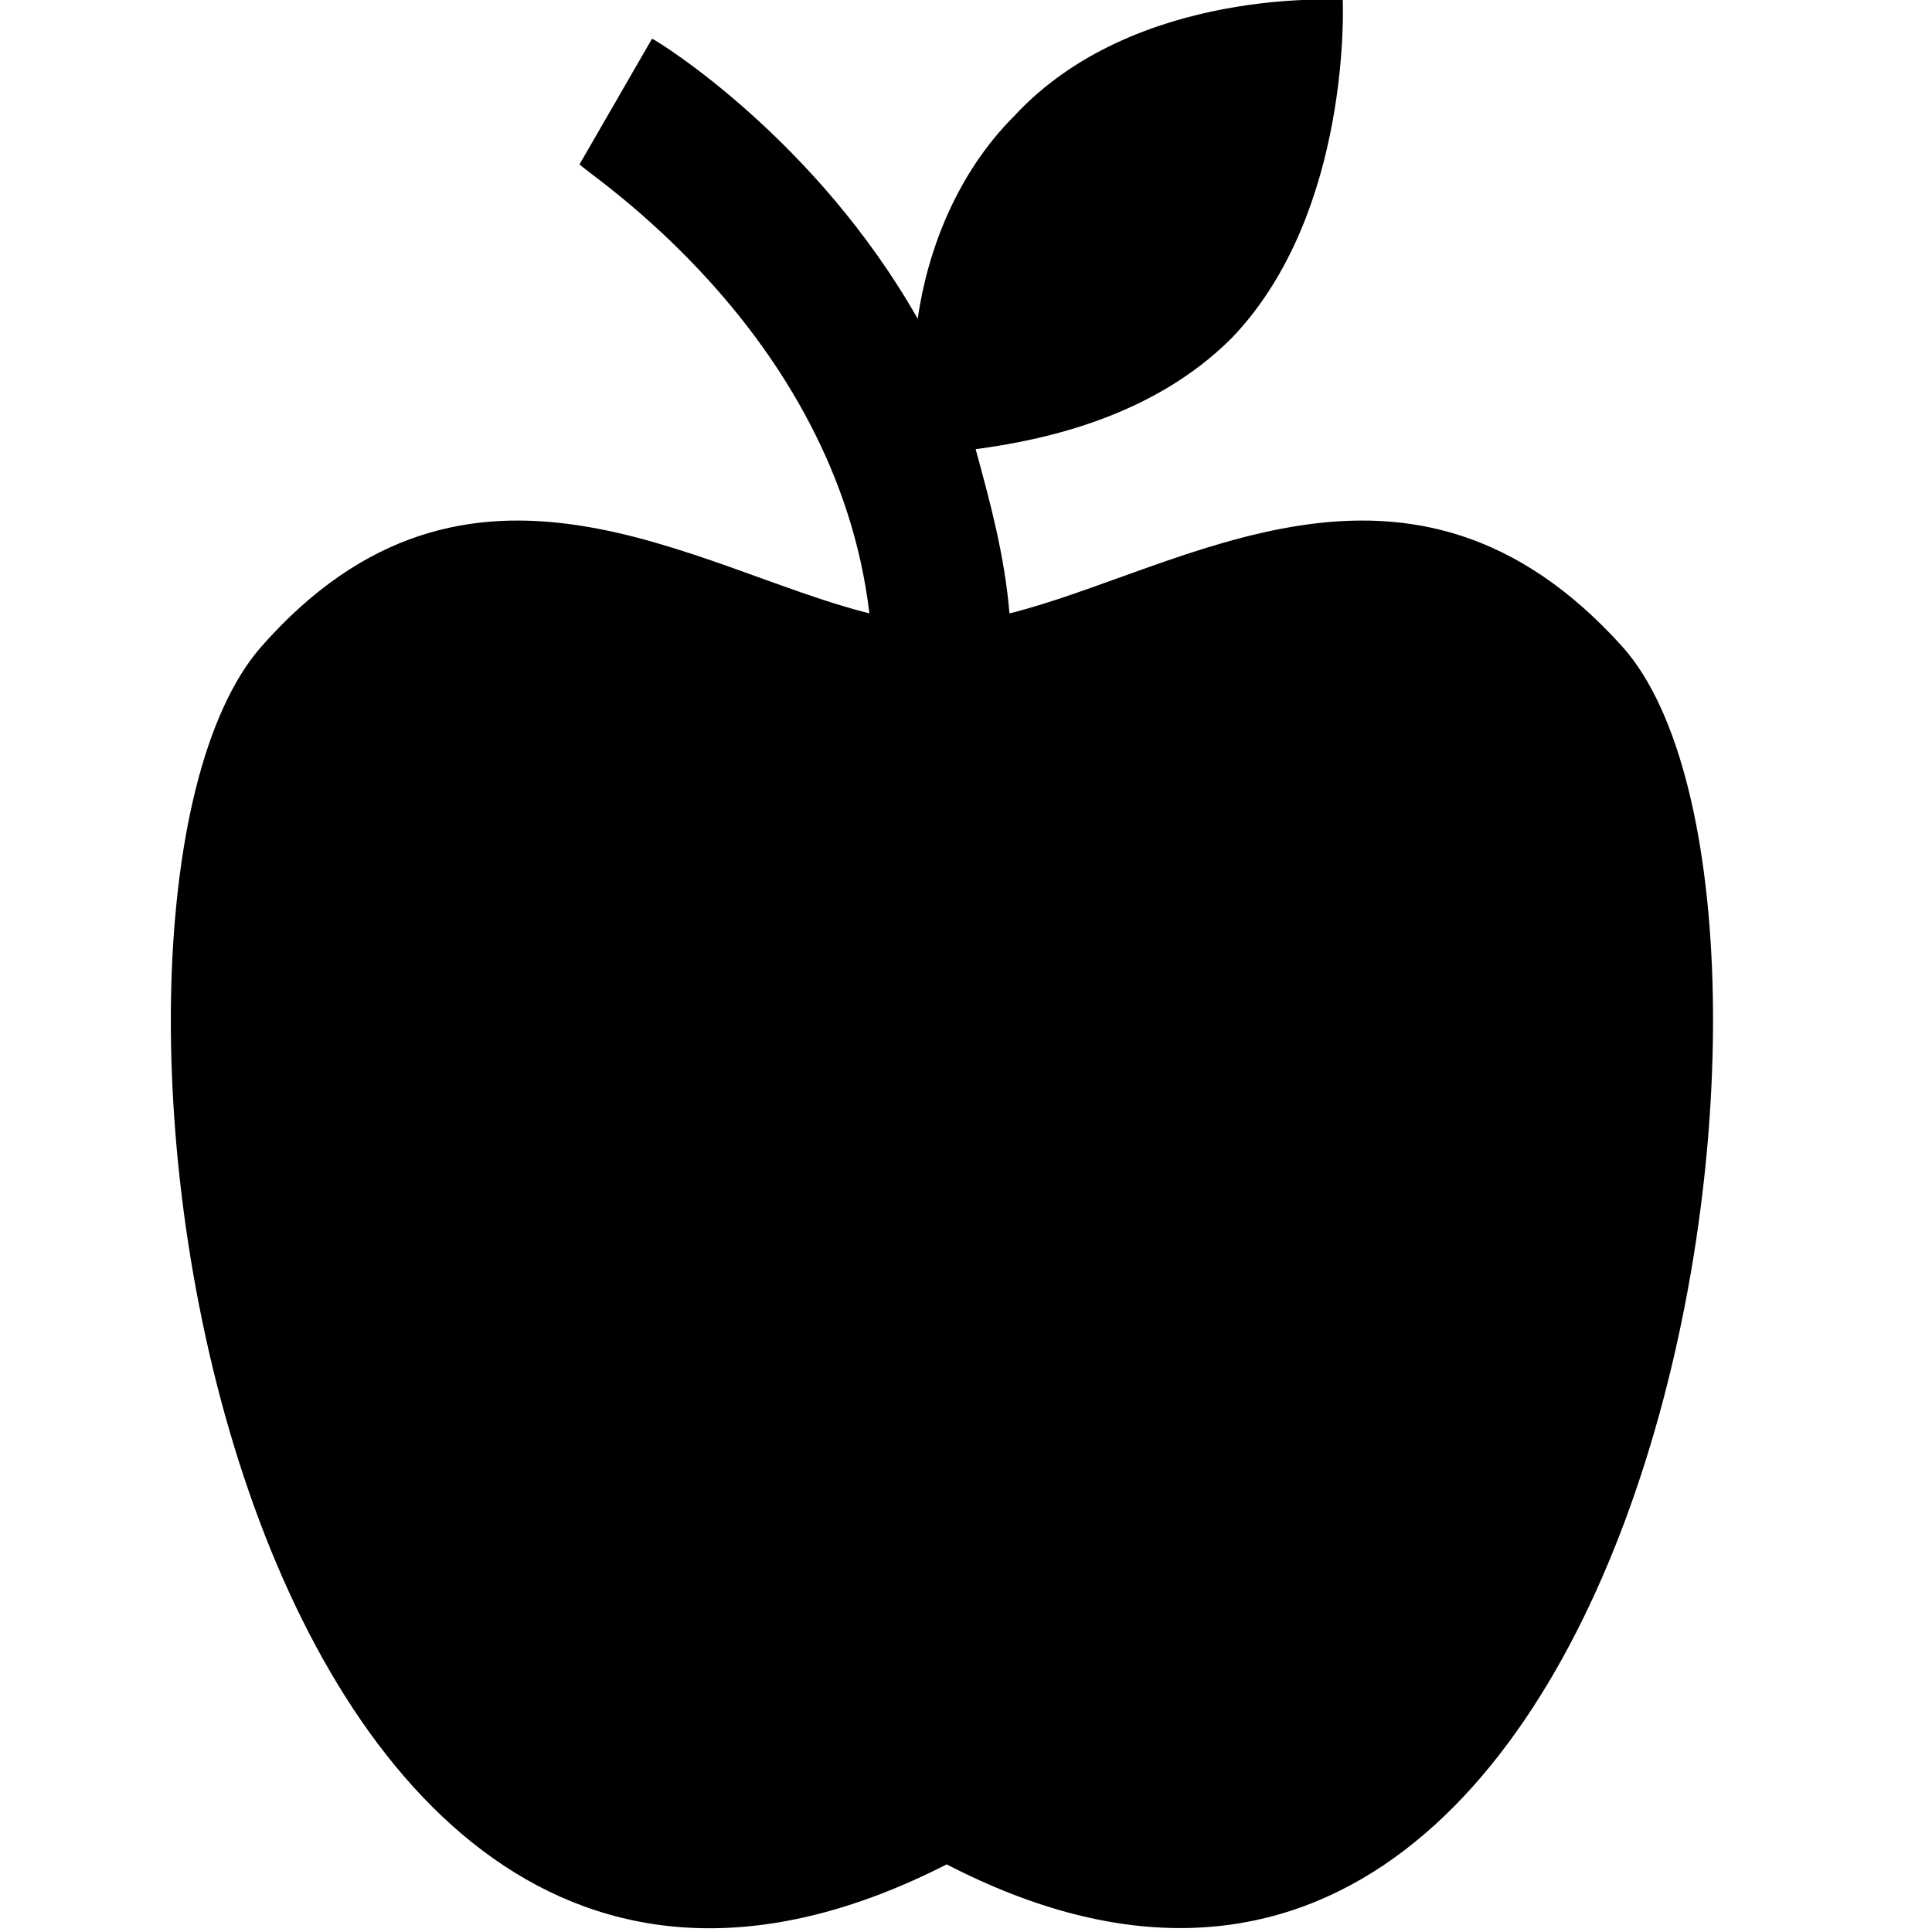 <?xml version="1.0" encoding="UTF-8"?> <!-- Generator: Adobe Illustrator 25.2.1, SVG Export Plug-In . SVG Version: 6.00 Build 0) --> <svg xmlns="http://www.w3.org/2000/svg" xmlns:xlink="http://www.w3.org/1999/xlink" version="1.1" id="Ebene_1" x="0px" y="0px" viewBox="0 0 40 40" style="enable-background:new 0 0 40 40;" xml:space="preserve"> <g> <path d="M33.6,13.4c-4.4-4.9-9.1-1.6-12.7-0.7c-0.1-1.2-0.4-2.3-0.7-3.4c1.5-0.2,3.7-0.7,5.3-2.3c2.5-2.6,2.3-7,2.3-7 s-4.3-0.3-6.8,2.4c-1.2,1.2-1.8,2.8-2,4.2c-2.1-3.7-5.3-5.7-5.5-5.8l-1.5,2.6c0,0.1,5.3,3.4,6,9.3c-3.6-0.9-8.3-4.2-12.6,0.7 c-4.7,5.4-0.7,32.8,14.2,25.2C34.3,46.2,38.3,18.7,33.6,13.4z"></path> </g> </svg> 